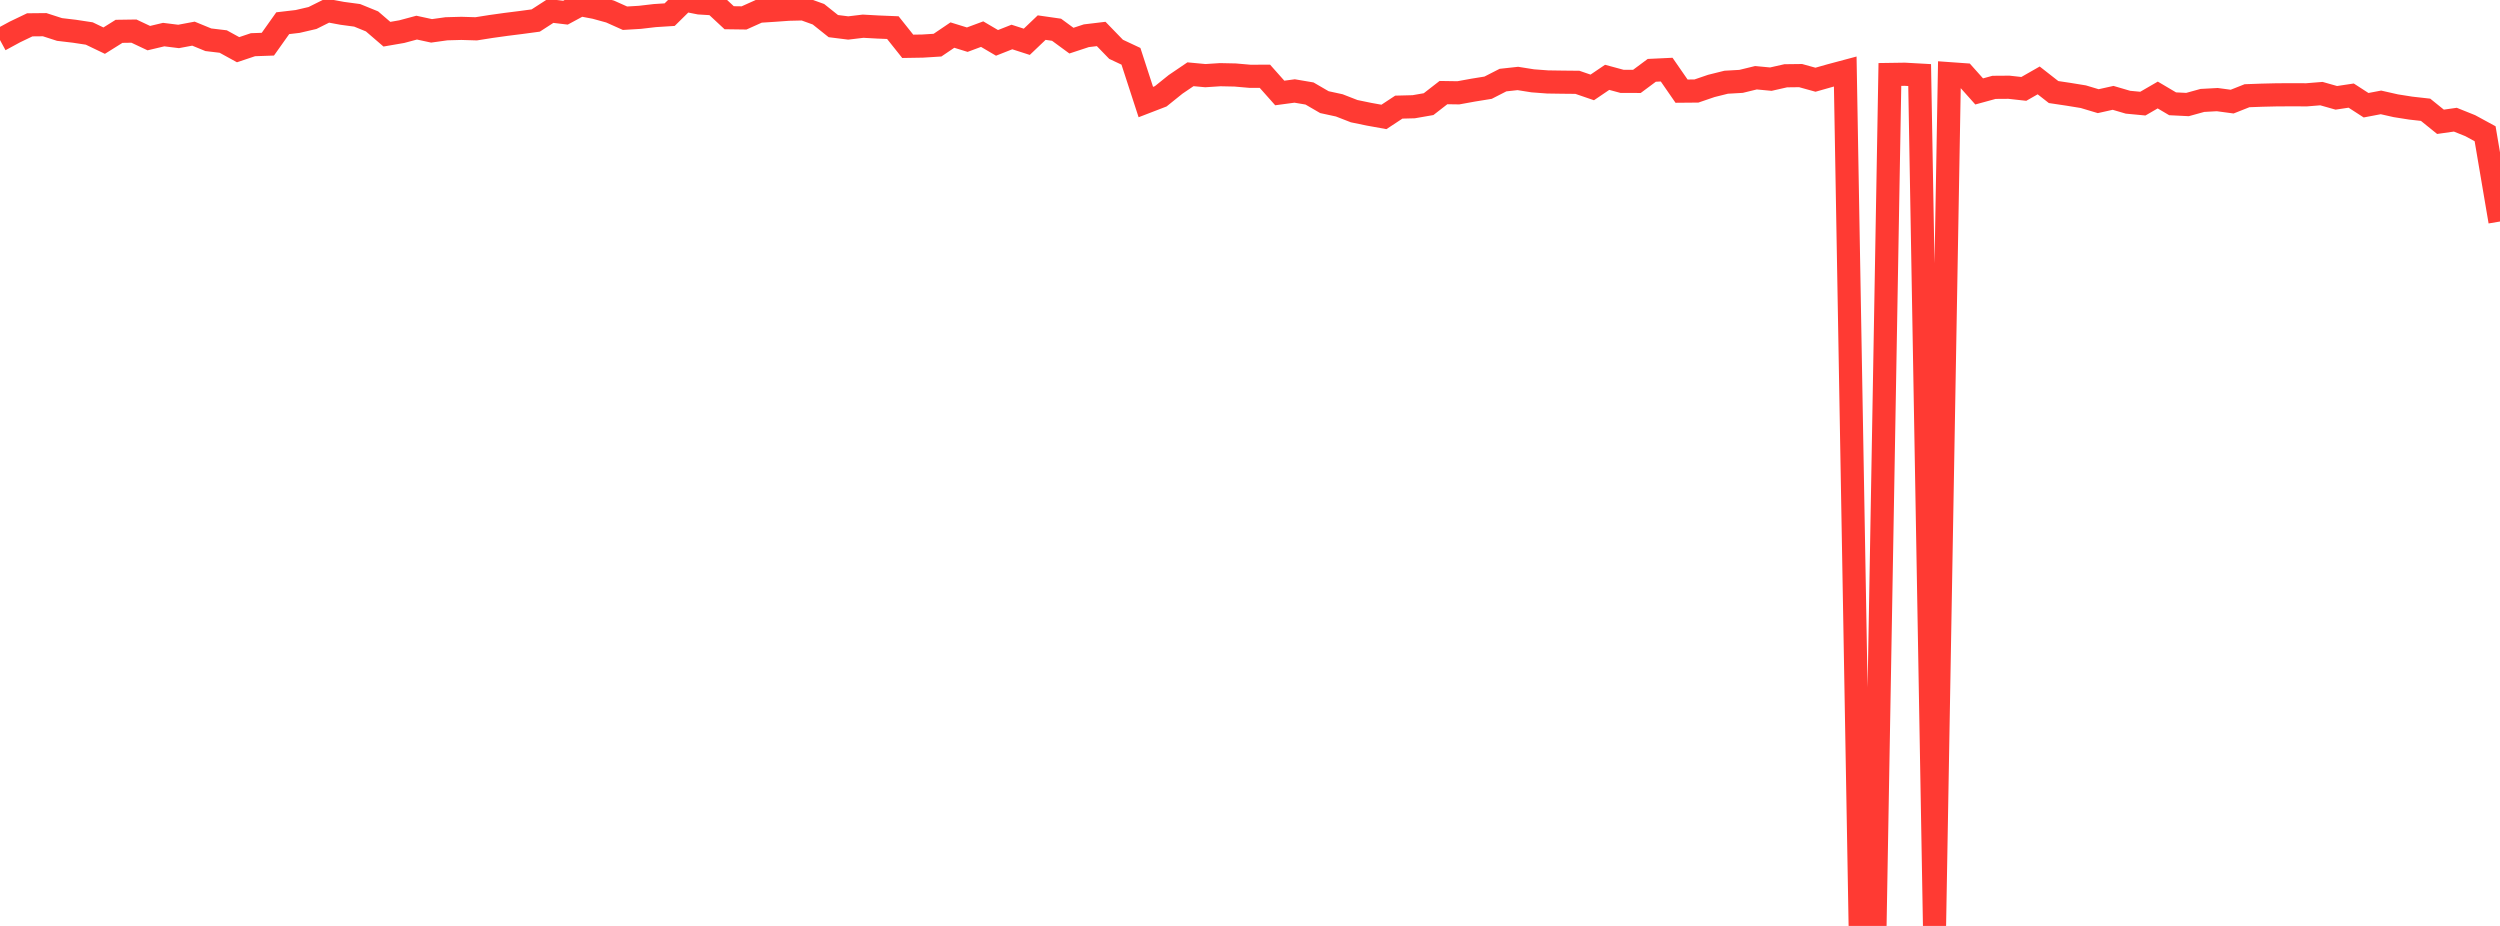 <?xml version="1.0" standalone="no"?>
<!DOCTYPE svg PUBLIC "-//W3C//DTD SVG 1.1//EN" "http://www.w3.org/Graphics/SVG/1.1/DTD/svg11.dtd">

<svg width="135" height="50" viewBox="0 0 135 50" preserveAspectRatio="none" 
  xmlns="http://www.w3.org/2000/svg"
  xmlns:xlink="http://www.w3.org/1999/xlink">


<polyline points="0.0, 2.162 0.804, 1.726 1.607, 1.341 2.411, 1.333 3.214, 1.592 4.018, 1.687 4.821, 1.809 5.625, 2.195 6.429, 1.692 7.232, 1.68 8.036, 2.059 8.839, 1.868 9.643, 1.968 10.446, 1.817 11.25, 2.147 12.054, 2.243 12.857, 2.684 13.661, 2.414 14.464, 2.386 15.268, 1.253 16.071, 1.159 16.875, 0.972 17.679, 0.571 18.482, 0.72 19.286, 0.828 20.089, 1.155 20.893, 1.847 21.696, 1.708 22.5, 1.492 23.304, 1.666 24.107, 1.554 24.911, 1.532 25.714, 1.556 26.518, 1.429 27.321, 1.317 28.125, 1.216 28.929, 1.108 29.732, 0.589 30.536, 0.685 31.339, 0.251 32.143, 0.403 32.946, 0.624 33.75, 0.984 34.554, 0.936 35.357, 0.842 36.161, 0.791 36.964, 0.0 37.768, 0.159 38.571, 0.208 39.375, 0.957 40.179, 0.968 40.982, 0.607 41.786, 0.555 42.589, 0.498 43.393, 0.479 44.196, 0.769 45.0, 1.41 45.804, 1.511 46.607, 1.415 47.411, 1.459 48.214, 1.492 49.018, 2.501 49.821, 2.488 50.625, 2.438 51.429, 1.894 52.232, 2.142 53.036, 1.843 53.839, 2.315 54.643, 1.998 55.446, 2.257 56.25, 1.491 57.054, 1.606 57.857, 2.195 58.661, 1.93 59.464, 1.834 60.268, 2.663 61.071, 3.04 61.875, 5.511 62.679, 5.201 63.482, 4.555 64.286, 4.01 65.089, 4.085 65.893, 4.033 66.696, 4.05 67.5, 4.12 68.304, 4.118 69.107, 5.021 69.911, 4.913 70.714, 5.049 71.518, 5.516 72.321, 5.69 73.125, 6.003 73.929, 6.169 74.732, 6.314 75.536, 5.785 76.339, 5.764 77.143, 5.624 77.946, 5 78.75, 5.012 79.554, 4.866 80.357, 4.736 81.161, 4.325 81.964, 4.237 82.768, 4.365 83.571, 4.425 84.375, 4.437 85.179, 4.445 85.982, 4.721 86.786, 4.176 87.589, 4.393 88.393, 4.395 89.196, 3.798 90.0, 3.76 90.804, 4.922 91.607, 4.915 92.411, 4.64 93.214, 4.44 94.018, 4.394 94.821, 4.198 95.625, 4.274 96.429, 4.092 97.232, 4.082 98.036, 4.305 98.839, 4.077 99.643, 3.862 100.446, 49.771 101.25, 49.993 102.054, 4.021 102.857, 4.009 103.661, 4.054 104.464, 50.0 105.268, 3.979 106.071, 4.036 106.875, 4.937 107.679, 4.717 108.482, 4.711 109.286, 4.8 110.089, 4.342 110.893, 4.971 111.696, 5.091 112.5, 5.222 113.304, 5.463 114.107, 5.284 114.911, 5.52 115.714, 5.596 116.518, 5.13 117.321, 5.605 118.125, 5.645 118.929, 5.423 119.732, 5.379 120.536, 5.487 121.339, 5.169 122.143, 5.14 122.946, 5.121 123.75, 5.117 124.554, 5.12 125.357, 5.055 126.161, 5.283 126.964, 5.162 127.768, 5.682 128.571, 5.529 129.375, 5.711 130.179, 5.838 130.982, 5.928 131.786, 6.577 132.589, 6.463 133.393, 6.786 134.196, 7.223 135.0, 11.962" fill="none" stroke="#ff3a33" stroke-width="1.25"/>

</svg>
